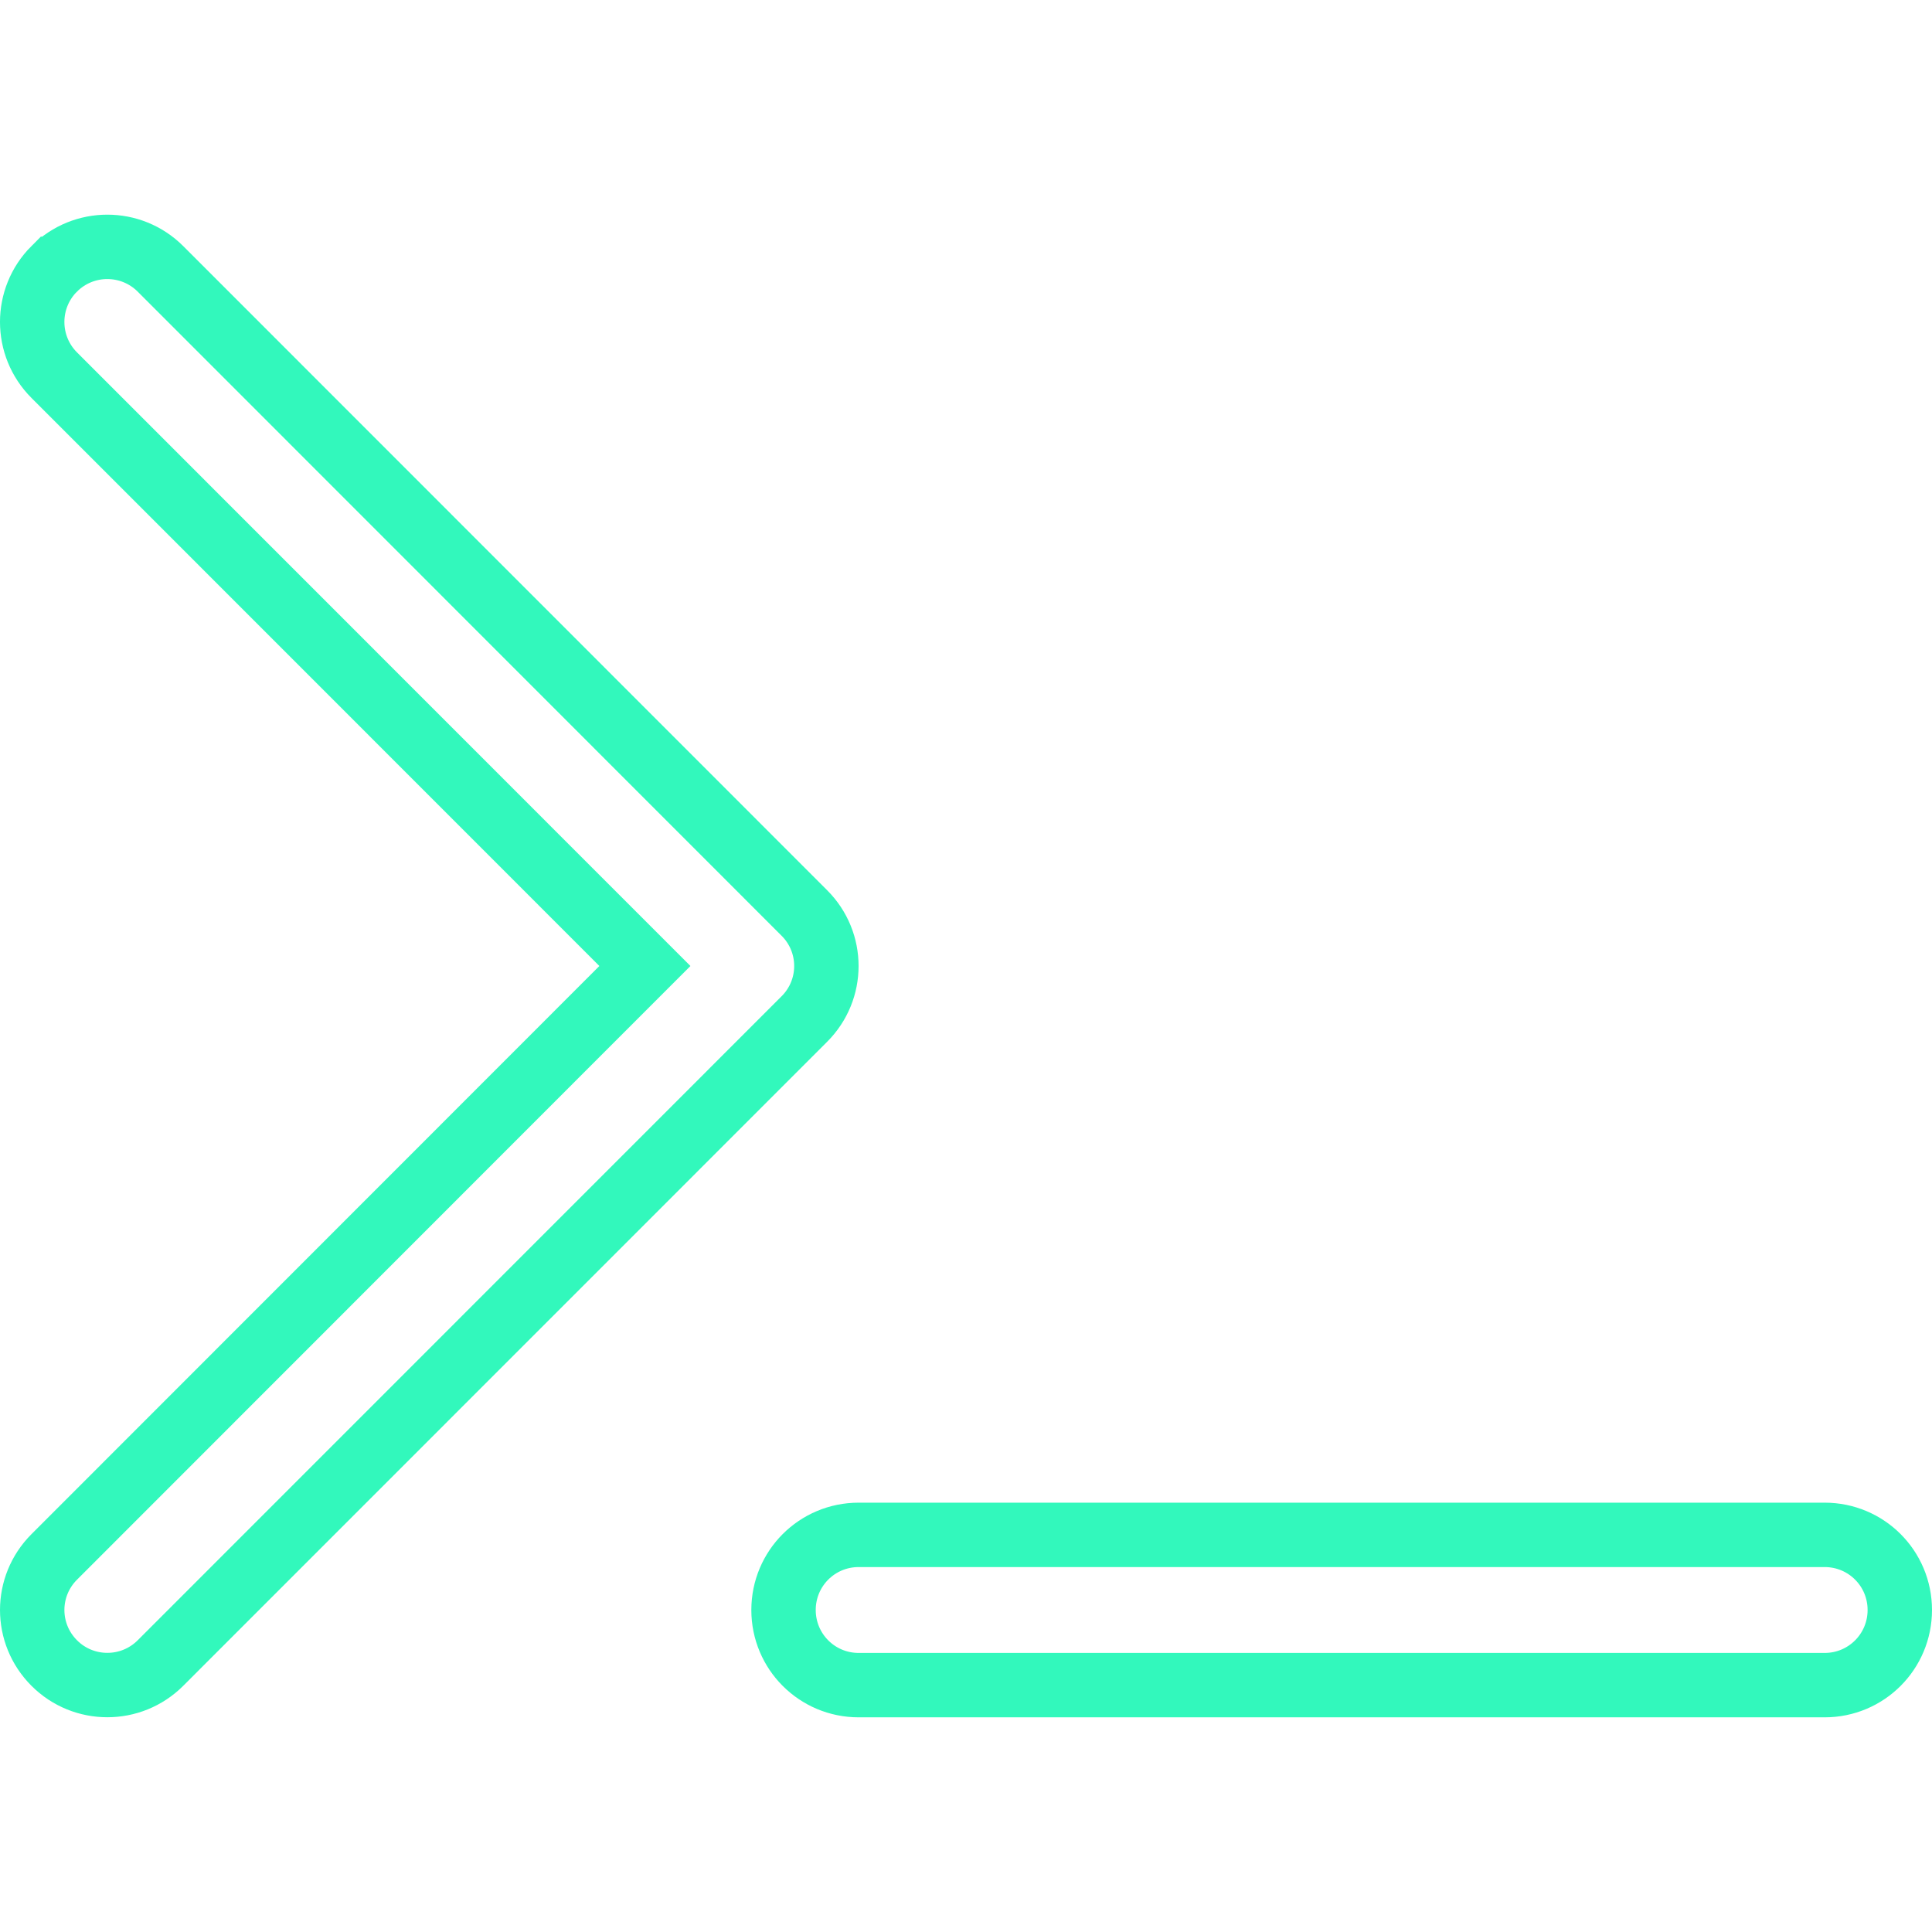 <svg width="45" height="45" viewBox="0 0 45 45" fill="none" xmlns="http://www.w3.org/2000/svg">
  <path d="M1.263 8.738C0.579 8.054 0.579 6.946 1.262 6.262C1.262 6.262 1.262 6.262 1.263 6.262C1.263 6.262 1.263 6.262 1.263 6.262C1.946 5.579 3.054 5.579 3.738 6.263L18.735 21.265L18.735 21.265C19.419 21.948 19.419 23.052 18.735 23.735L18.735 23.735L3.738 38.735C3.054 39.419 1.946 39.419 1.263 38.735C0.579 38.051 0.579 36.948 1.263 36.264L1.263 36.264L14.491 23.03L15.021 22.5L14.491 21.97L1.263 8.738C1.263 8.738 1.263 8.738 1.263 8.738ZM42.5 35.75C43.469 35.75 44.25 36.531 44.25 37.5C44.25 38.468 43.469 39.25 42.5 39.25H20C19.031 39.25 18.25 38.468 18.25 37.5C18.25 36.531 19.031 35.75 20 35.75H42.5Z" stroke="#32F8BC" stroke-width="1.5"/>
</svg>